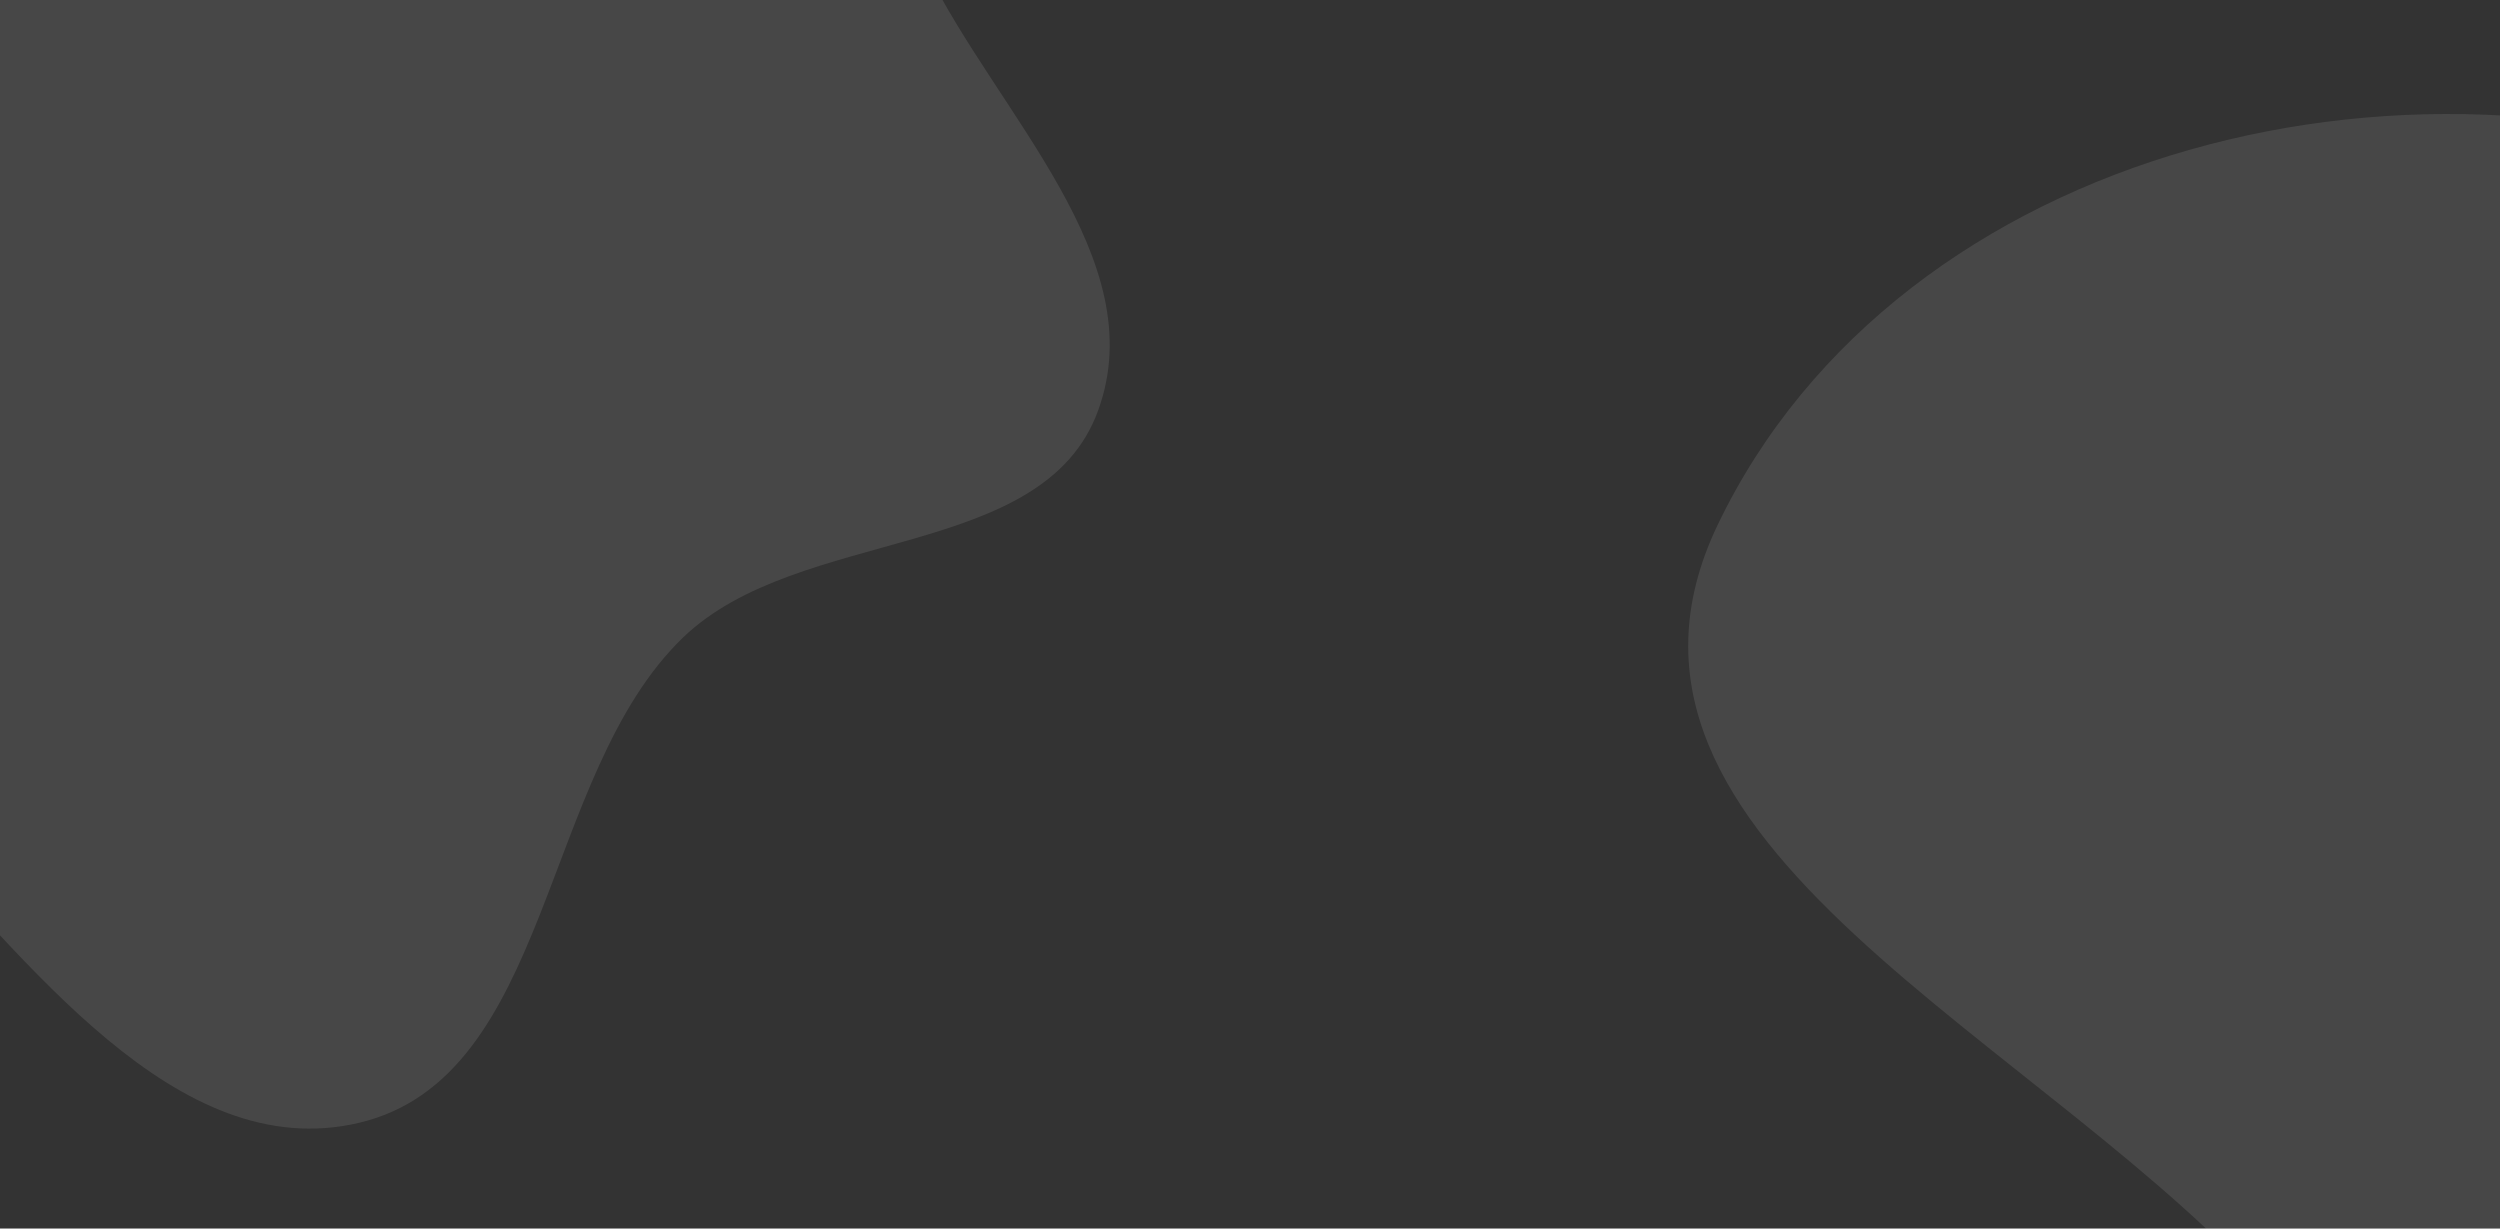 <?xml version="1.0" encoding="utf-8"?>
<!-- Generator: Adobe Illustrator 24.1.2, SVG Export Plug-In . SVG Version: 6.00 Build 0)  -->
<svg version="1.1" id="Layer_1" xmlns="http://www.w3.org/2000/svg" xmlns:xlink="http://www.w3.org/1999/xlink" x="0px" y="0px"
	 viewBox="0 0 698 343" style="enable-background:new 0 0 698 343;" xml:space="preserve">
<rect x="0" y="0" width="698" height="343" fill="#333333" stroke="none"/>
<style type="text/css">
	.st0{opacity:0.1;fill-rule:evenodd;clip-rule:evenodd;fill:#FFFFFF;enable-background:new    ;}
</style>
<g>
	<path class="st0" d="M823.4,300.4c-0.1,74.8,32.1,174.9-38.7,199.2c-69.9,24-99.7-79.3-148-135.2C572,289.6,436.9,236,479.5,146.7
		C530.4,40.3,677.8,4.8,785.5,52.9C869.7,90.6,823.6,208.1,823.4,300.4z"/>
</g>
<g>
	<path class="st0" d="M204.5-93.9c15.7,30.6,39,54.5,54.1,85.3c19.8,40.4,63.4,80.9,48,123.2c-15.3,42.2-83.5,32.2-115.9,63.4
		c-39.9,38.5-36.6,122.8-90.5,135.5c-51,12-92.9-45.9-129.1-83.8c-28.9-30.2-30-76.5-55.6-109.5c-33-42.6-111.9-55.9-114.1-109.7
		c-2-51.7,70.2-71.9,105.4-109.9c30.6-33,49.7-75.3,88.2-98.7c43.7-26.6,98.4-65.5,144.2-42.7C188.3-216.4,179.5-142.5,204.5-93.9z"
		/>
</g>
</svg>

